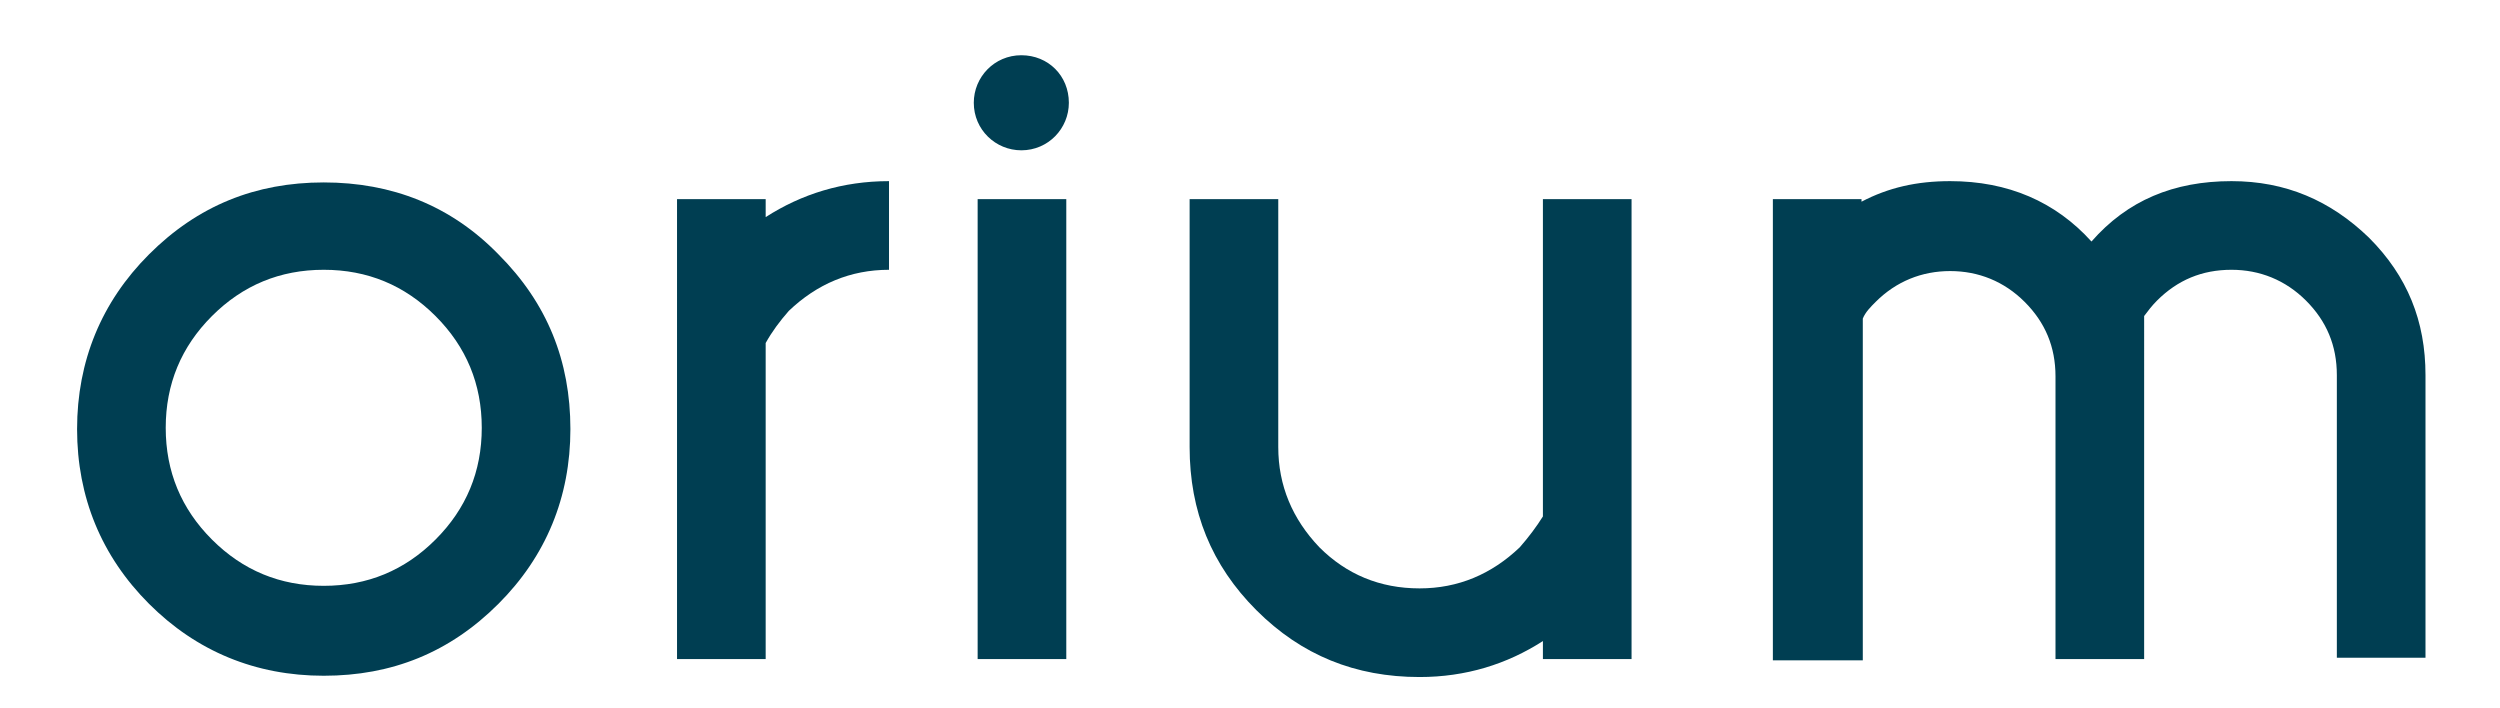 <?xml version="1.0" encoding="utf-8"?>
<svg version="1.1" id="Calque_1" xmlns="http://www.w3.org/2000/svg" xmlns:xlink="http://www.w3.org/1999/xlink" x="0px" y="0px"
	 viewBox="0 0 194.6 55.1" style="enable-background:new 0 0 194.6 55.1;    " xml:space="preserve">
<style type="text/css">
	.st0{fill:#003E52;}
</style>
<g>
	<g>
		<path class="st0" d="M38.8,19.8c3.8,3.8,5.6,8.3,5.6,13.6c0,5.3-1.9,9.9-5.6,13.6c-3.8,3.8-8.3,5.6-13.6,5.6
			c-5.3,0-9.9-1.9-13.6-5.6C7.9,43.3,6,38.7,6,33.4c0-5.3,1.9-9.9,5.6-13.6c3.8-3.8,8.3-5.6,13.6-5.6C30.5,14.2,35.1,16,38.8,19.8z
			 M25.2,21c-3.4,0-6.3,1.2-8.7,3.6s-3.6,5.3-3.6,8.7s1.2,6.3,3.6,8.7s5.3,3.6,8.7,3.6s6.3-1.2,8.7-3.6s3.6-5.3,3.6-8.7
			s-1.2-6.3-3.6-8.7S28.6,21,25.2,21z"/>
		<path class="st0" d="M59.6,26.7v24.6h-6.9V15.5h6.9v1.4c2.8-1.8,6-2.8,9.6-2.8V21c-3,0-5.6,1.1-7.8,3.2
			C60.7,25,60.1,25.8,59.6,26.7z"/>
		<path class="st0" d="M83.2,8L83.2,8c0,2-1.6,3.7-3.7,3.7h0c-2,0-3.7-1.6-3.7-3.7v0c0-2,1.6-3.7,3.7-3.7h0
			C81.6,4.3,83.2,5.9,83.2,8z M83,15.5v35.8h-6.9V15.5H83z"/>
		<path class="st0" d="M120.1,40.2V15.5h6.9v35.8h-6.9v-1.4c-2.8,1.8-6,2.8-9.6,2.8c-5,0-9.2-1.7-12.7-5.2s-5.2-7.7-5.2-12.7V15.5
			h6.9v19.3c0,3,1.1,5.6,3.2,7.8c2.1,2.1,4.7,3.2,7.8,3.2c3,0,5.6-1.1,7.8-3.2C119,41.8,119.6,41,120.1,40.2z"/>
		<path class="st0" d="M166.8,51.3H160v-22c0-2.3-0.8-4.2-2.4-5.8c-1.6-1.6-3.6-2.4-5.8-2.4s-4.2,0.8-5.8,2.4
			c-0.4,0.4-0.8,0.8-1,1.3v26.6H138V15.5h6.9v0.2c2.1-1.1,4.3-1.6,6.9-1.6c4.5,0,8.2,1.6,11,4.7c2.8-3.2,6.4-4.7,10.9-4.7
			c4.2,0,7.7,1.5,10.7,4.4c3,3,4.4,6.5,4.4,10.7v22h-6.9v-22c0-2.3-0.8-4.2-2.4-5.8c-1.6-1.6-3.6-2.4-5.8-2.4
			c-2.3,0-4.2,0.8-5.8,2.4c-0.4,0.4-0.7,0.8-1,1.2V51.3z"/>
	</g>
</g>
</svg>